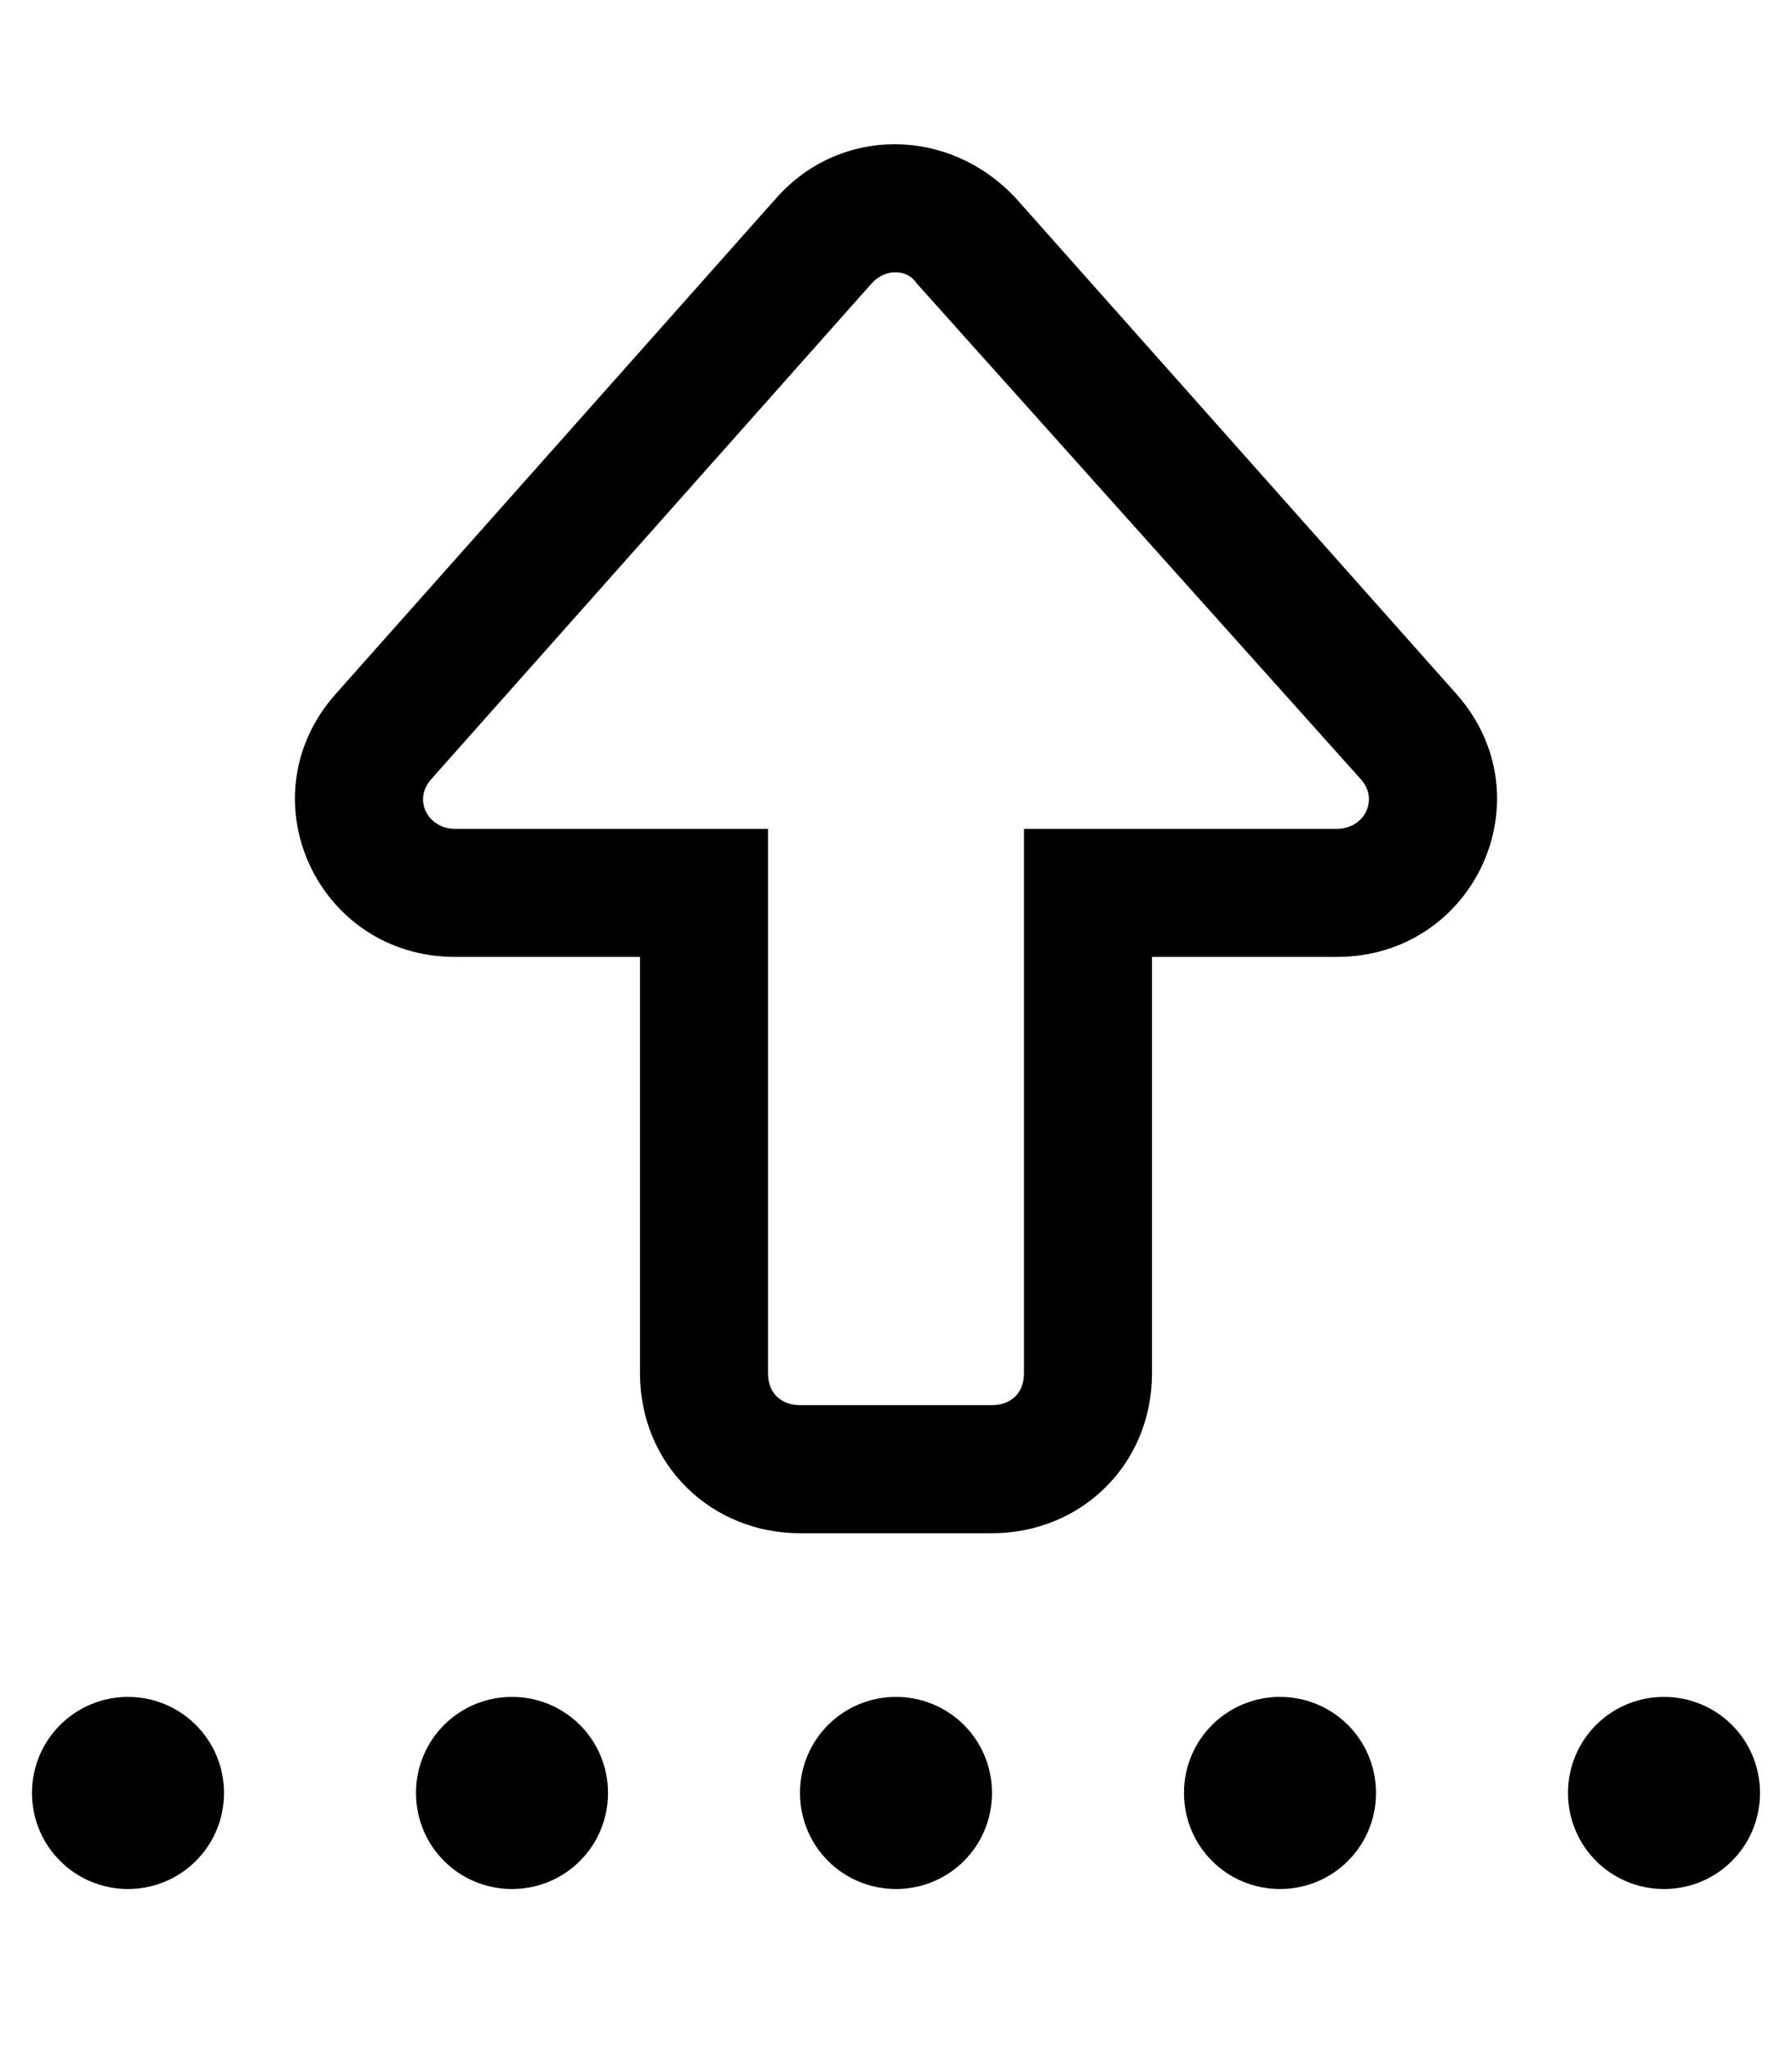 <svg xmlns="http://www.w3.org/2000/svg" viewBox="0 0 448 512"><!--! Font Awesome Pro 6.1.0 by @fontawesome - https://fontawesome.com License - https://fontawesome.com/license (Commercial License) Copyright 2022 Fonticons, Inc. --><path d="M83.92 173.4L194.1 49.46C210 31.56 237.1 31.56 253.9 49.46L364.1 173.4C387 199.2 368.7 239.1 334.2 239.1H288V343.1C288 366.1 270.1 383.1 248 383.1H200C177.9 383.1 160 366.1 160 343.1V239.1H113.8C79.3 239.1 60.99 199.2 83.92 173.4zM334.2 207.1C341.1 207.1 344.8 199.8 340.2 194.7L229.1 70.72C226.8 67.14 221.2 67.14 218 70.72L107.8 194.7C103.2 199.8 106.9 207.1 113.8 207.1H192V343.1C192 348.4 195.6 351.1 200 351.1H248C252.4 351.1 256 348.4 256 343.1V207.1H334.2zM8 448C8 434.7 18.75 424 32 424C45.25 424 56 434.7 56 448C56 461.3 45.25 472 32 472C18.75 472 8 461.3 8 448zM392 448C392 434.7 402.7 424 416 424C429.3 424 440 434.7 440 448C440 461.3 429.3 472 416 472C402.7 472 392 461.3 392 448zM152 448C152 461.3 141.3 472 128 472C114.7 472 104 461.3 104 448C104 434.7 114.7 424 128 424C141.3 424 152 434.7 152 448zM200 448C200 434.7 210.7 424 224 424C237.3 424 248 434.7 248 448C248 461.3 237.3 472 224 472C210.7 472 200 461.3 200 448zM344 448C344 461.3 333.3 472 320 472C306.7 472 296 461.3 296 448C296 434.7 306.7 424 320 424C333.3 424 344 434.7 344 448z"/></svg>